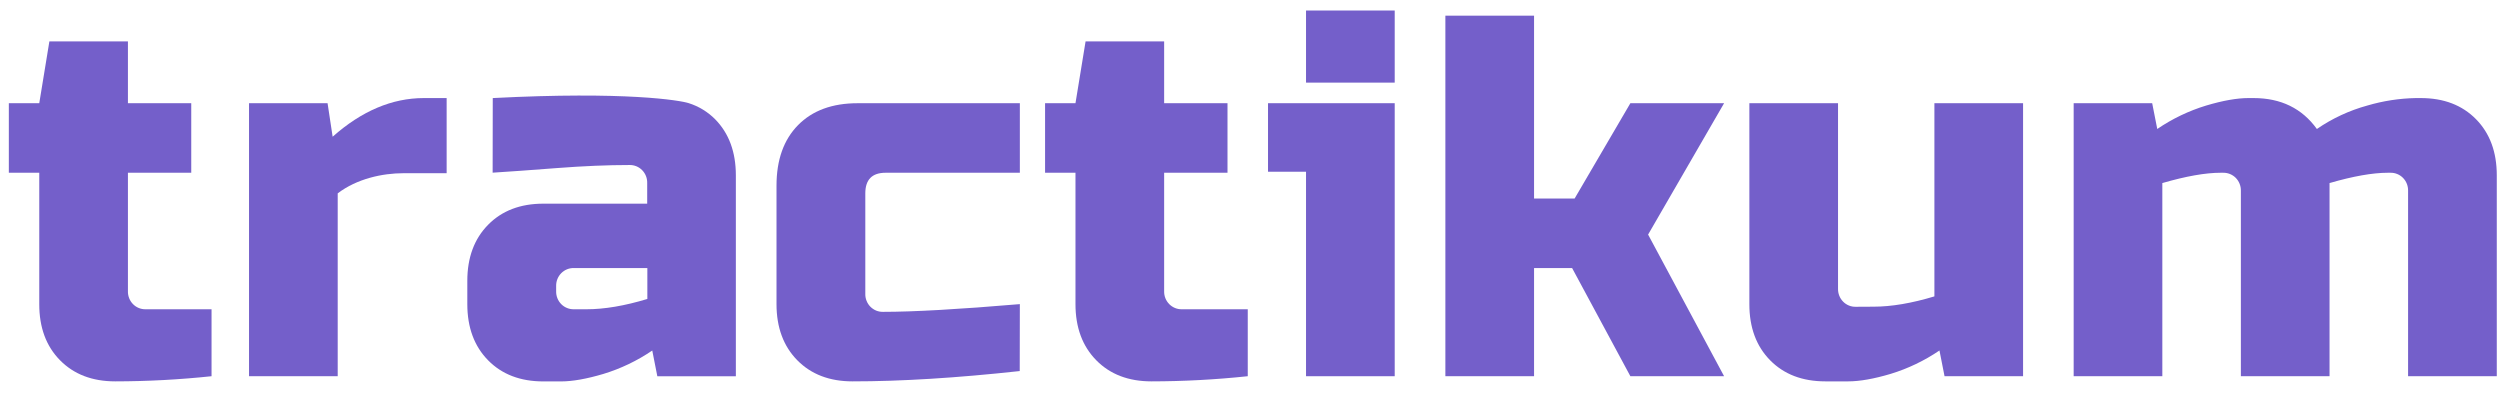 <svg width="146" height="24" viewBox="0 0 146 24" fill="none" xmlns="http://www.w3.org/2000/svg">
<path d="M12.354 21.971C10.486 22.169 8.609 22.27 6.73 22.272C5.39 22.272 4.315 21.861 3.505 21.038C2.695 20.216 2.291 19.123 2.293 17.76V10.089H0.516V6.027H2.293L2.884 2.416H7.471V6.027H11.169V10.089H7.471V17.008C7.468 17.147 7.492 17.285 7.543 17.415C7.594 17.544 7.67 17.662 7.767 17.76C7.864 17.859 7.979 17.936 8.107 17.988C8.234 18.04 8.37 18.064 8.507 18.061H12.354V21.971Z" fill="#745FCA"/>
<path d="M23.569 10.115C22.325 10.115 20.838 10.441 19.722 11.292V21.971H14.543V6.028H19.13L19.426 7.984C21.123 6.48 22.898 5.728 24.752 5.727H26.084V10.115H23.569Z" fill="#745FCA"/>
<path d="M28.777 5.727C36.542 5.325 39.727 5.86 40.227 6.026C40.805 6.209 41.332 6.53 41.763 6.963C42.571 7.785 42.974 8.878 42.974 10.242V21.974H38.388L38.092 20.47C37.213 21.069 36.25 21.53 35.236 21.838C34.26 22.128 33.436 22.274 32.766 22.275H31.73C30.388 22.275 29.313 21.863 28.505 21.041C27.697 20.219 27.292 19.126 27.291 17.762V16.406C27.291 15.042 27.696 13.949 28.505 13.127C29.314 12.305 30.389 11.894 31.73 11.894H37.796V10.69C37.8 10.55 37.776 10.412 37.725 10.282C37.674 10.153 37.598 10.035 37.501 9.937C37.404 9.838 37.288 9.761 37.161 9.709C37.034 9.658 36.897 9.633 36.76 9.637C35.478 9.637 34.063 9.697 32.515 9.816C30.966 9.936 29.718 10.025 28.77 10.084L28.777 5.727ZM34.252 18.061C35.298 18.061 36.483 17.86 37.805 17.459V15.654H33.515C33.378 15.651 33.242 15.676 33.115 15.727C32.987 15.779 32.872 15.857 32.775 15.955C32.678 16.054 32.602 16.171 32.551 16.3C32.5 16.429 32.476 16.568 32.479 16.707V17.008C32.476 17.147 32.5 17.285 32.551 17.415C32.602 17.544 32.678 17.661 32.775 17.76C32.872 17.858 32.987 17.936 33.115 17.987C33.242 18.039 33.378 18.064 33.515 18.061H34.252Z" fill="#745FCA"/>
<path d="M59.552 21.67C55.867 22.072 52.612 22.272 49.787 22.272C48.446 22.272 47.371 21.861 46.562 21.039C45.753 20.216 45.348 19.123 45.348 17.76V10.841C45.348 9.337 45.768 8.159 46.606 7.307C47.445 6.454 48.604 6.028 50.084 6.028H59.559V10.089H51.718C50.928 10.089 50.534 10.491 50.534 11.293V17.159C50.53 17.298 50.555 17.437 50.606 17.566C50.657 17.695 50.733 17.813 50.83 17.911C50.927 18.009 51.042 18.087 51.169 18.139C51.296 18.19 51.432 18.215 51.569 18.212C53.345 18.212 56.008 18.062 59.559 17.761L59.552 21.67Z" fill="#745FCA"/>
<path d="M72.869 21.971C71.001 22.169 69.124 22.27 67.247 22.272C65.904 22.272 64.829 21.861 64.021 21.038C63.213 20.216 62.808 19.123 62.808 17.76V10.089H61.032V6.027H62.808L63.398 2.416H67.986V6.027H71.686V10.089H67.986V17.008C67.983 17.147 68.007 17.285 68.058 17.415C68.109 17.544 68.186 17.661 68.282 17.759C68.379 17.858 68.495 17.935 68.622 17.987C68.749 18.039 68.885 18.064 69.022 18.061H72.869V21.971Z" fill="#745FCA"/>
<path d="M81.451 6.027V21.971H76.272V10.029H74.052V6.027H81.451ZM76.272 0.614H81.451V4.825H76.272V0.614Z" fill="#745FCA"/>
<path d="M89.589 15.654V21.971H84.41V0.915H89.589V11.593H91.958L95.214 6.028H100.687L96.249 13.699L100.687 21.971H95.214L91.811 15.654H89.589Z" fill="#745FCA"/>
<path d="M109.416 17.91C110.46 17.91 111.645 17.709 112.969 17.309V6.028H118.147V21.971H113.561L113.265 20.468C112.386 21.066 111.423 21.527 110.409 21.836C109.433 22.126 108.609 22.271 107.938 22.272H106.601C105.259 22.272 104.184 21.861 103.375 21.039C102.566 20.216 102.162 19.123 102.163 17.76V6.028H107.341V16.864C107.338 17.003 107.363 17.141 107.414 17.27C107.465 17.4 107.541 17.517 107.638 17.615C107.734 17.714 107.85 17.791 107.977 17.843C108.104 17.895 108.24 17.92 108.377 17.916L109.416 17.91Z" fill="#745FCA"/>
<path d="M131.606 5.727C133.206 5.727 134.439 6.329 135.306 7.533C136.206 6.914 137.201 6.452 138.25 6.164C139.169 5.893 140.119 5.746 141.077 5.727H141.373C142.714 5.727 143.789 6.138 144.598 6.96C145.407 7.782 145.812 8.875 145.812 10.239V21.971H140.632V11.142C140.635 11.003 140.611 10.864 140.56 10.735C140.51 10.605 140.433 10.488 140.336 10.389C140.24 10.291 140.124 10.213 139.997 10.162C139.869 10.11 139.733 10.085 139.596 10.089H139.449C138.561 10.089 137.426 10.29 136.045 10.691V21.971H130.867V11.142C130.87 11.003 130.845 10.864 130.794 10.735C130.744 10.606 130.667 10.489 130.571 10.39C130.474 10.292 130.358 10.214 130.231 10.163C130.104 10.111 129.968 10.086 129.831 10.089H129.684C128.796 10.089 127.661 10.29 126.28 10.691V21.971H121.102V6.028H125.688L125.984 7.533C126.863 6.934 127.826 6.472 128.84 6.164C129.817 5.873 130.64 5.727 131.31 5.727H131.606Z" fill="#745FCA"/>
</svg>
